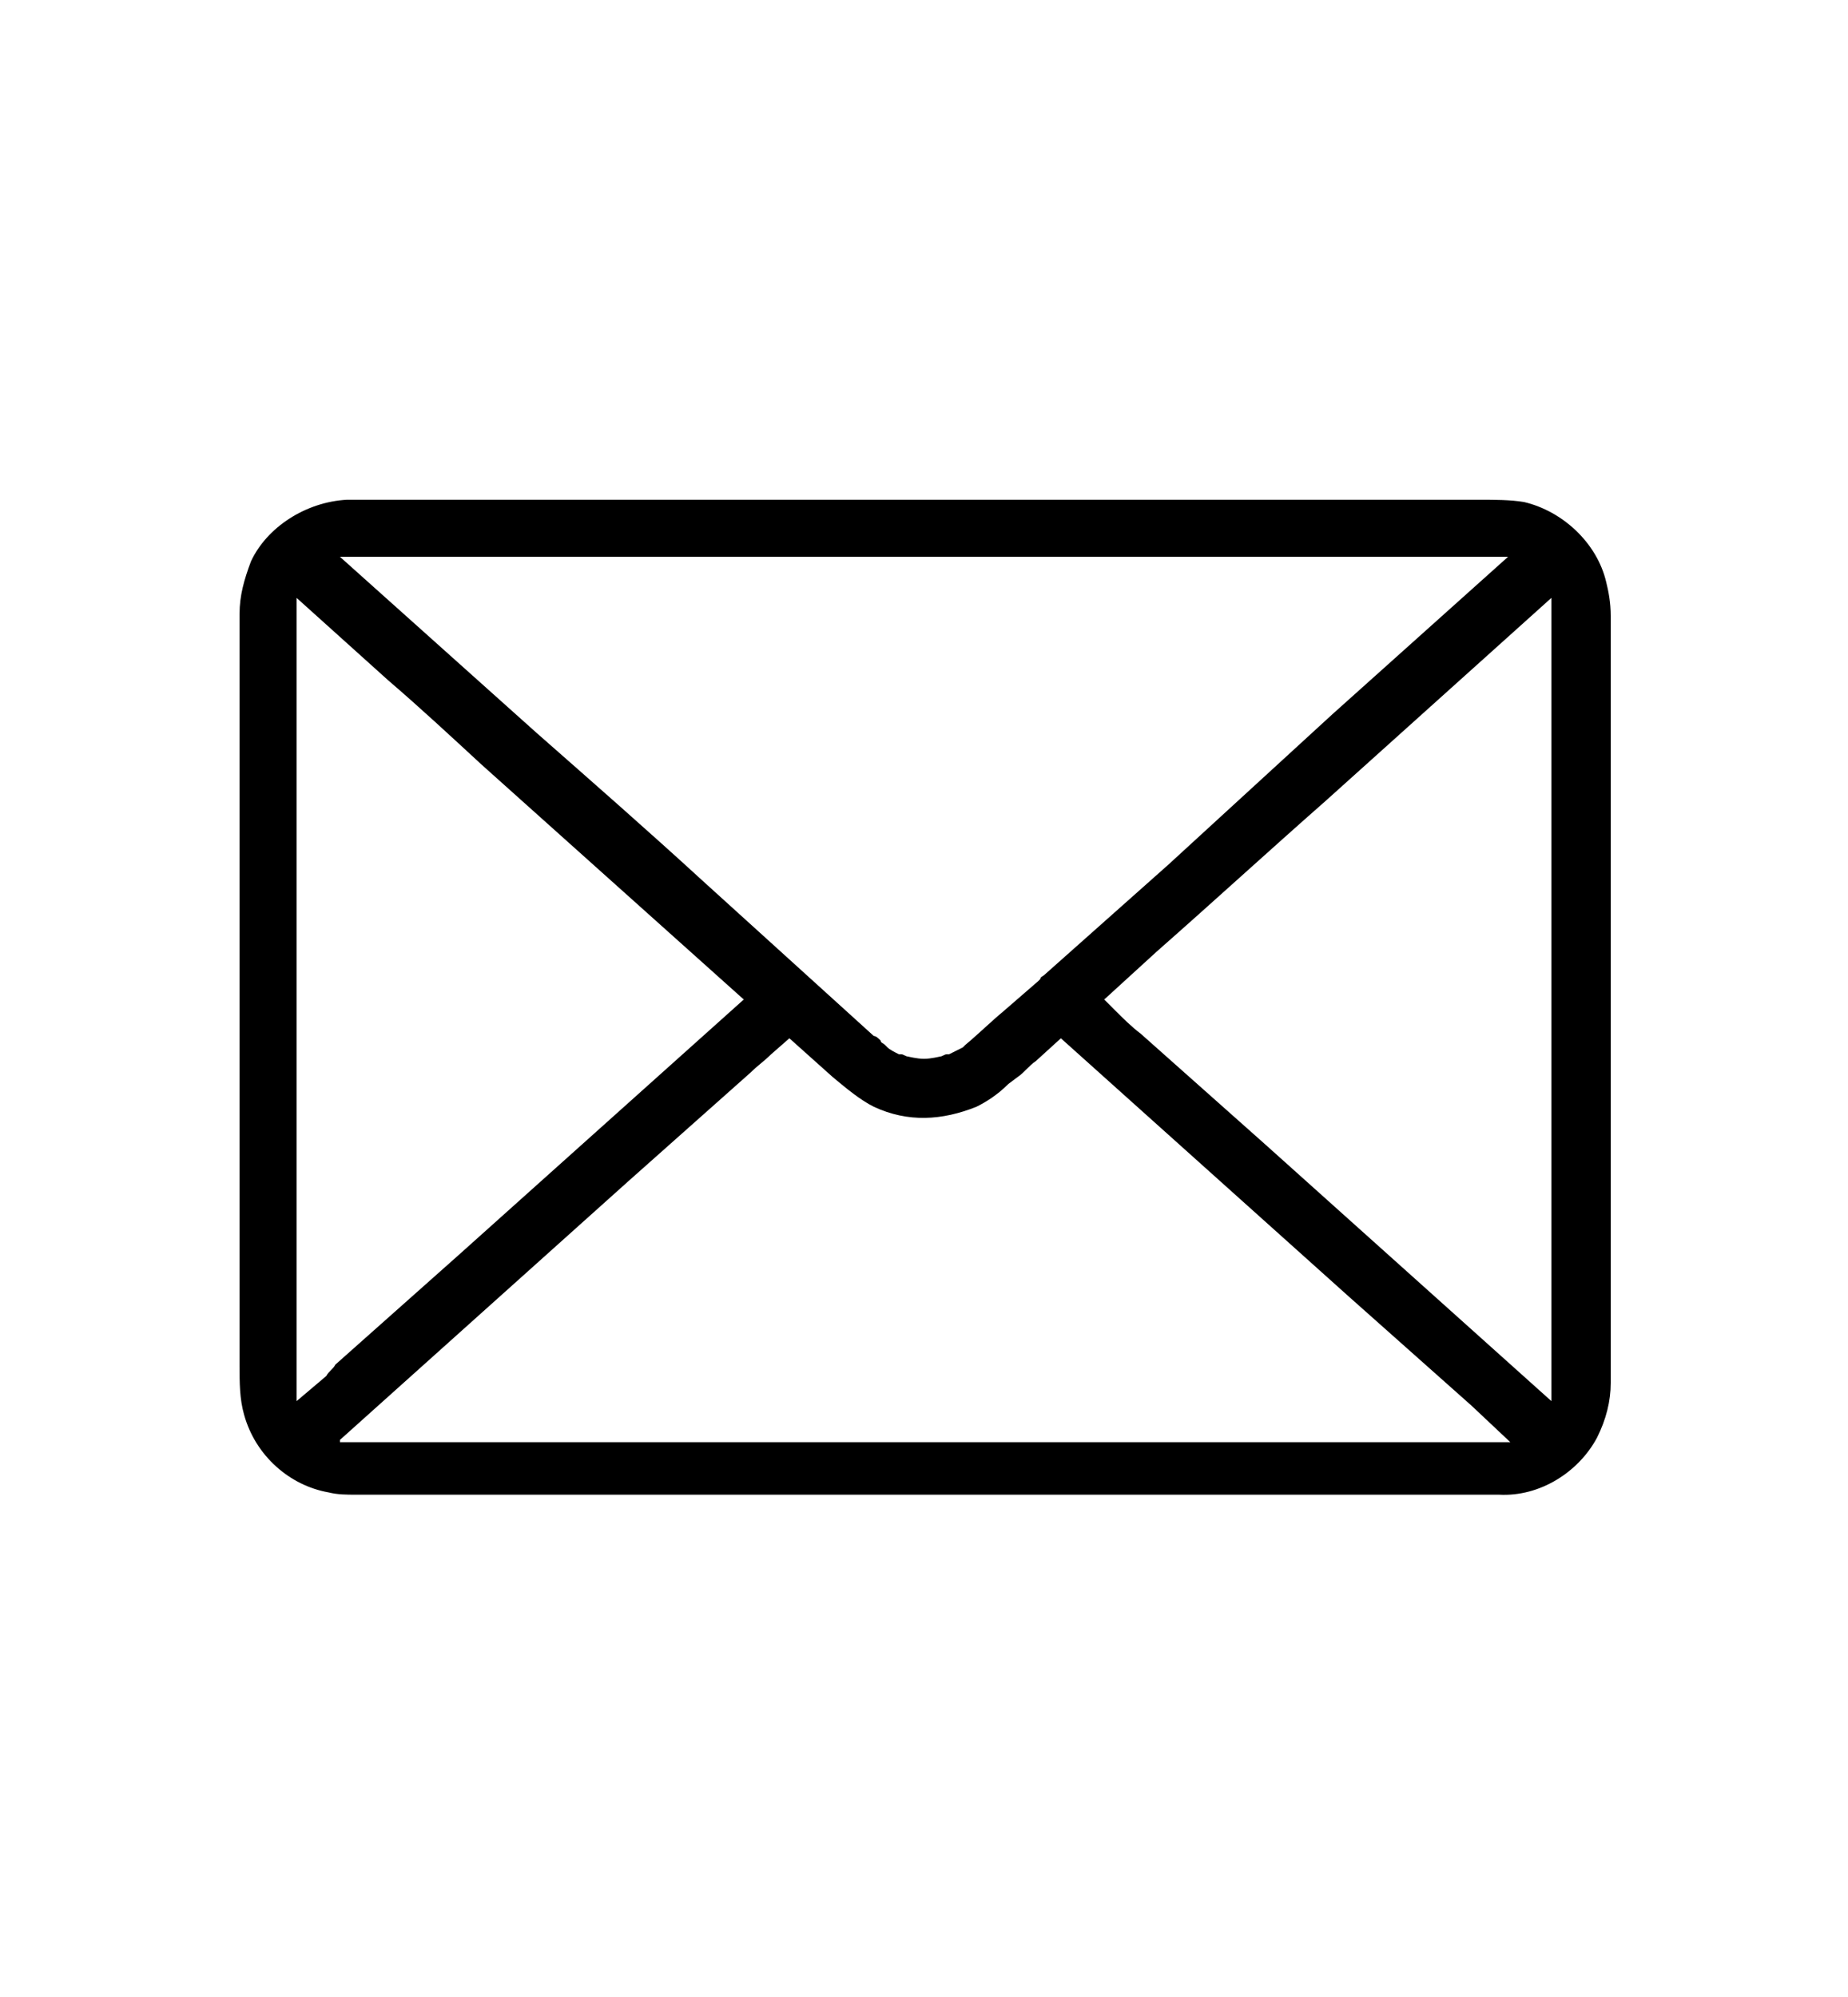 <?xml version="1.0" encoding="utf-8"?>
<!-- Generator: Adobe Illustrator 24.0.1, SVG Export Plug-In . SVG Version: 6.00 Build 0)  -->
<svg version="1.1" id="Layer_1" xmlns="http://www.w3.org/2000/svg" xmlns:xlink="http://www.w3.org/1999/xlink" x="0px" y="0px"
	 viewBox="0 0 81 87.5" style="enable-background:new 0 0 81 87.5;" xml:space="preserve">
<path d="M68,61.4L55.4,50.1c-0.9-0.8-1.8-1.6-2.7-2.4c-0.9-0.8-1.8-1.6-2.7-2.4c-0.4-0.3-0.8-0.7-1.1-1l-0.5-0.5l2.3-2.1
	c2.5-2.2,4.9-4.4,7.4-6.6l9.9-8.9l0,31.8c0,0.7,0,1.3,0,2L68,61.4z M14.9,63.1l12.6-11.3c0.9-0.8,1.8-1.6,2.7-2.4
	c0.9-0.8,1.8-1.6,2.7-2.4c0.3-0.3,0.6-0.5,0.9-0.8l0.8-0.7l1.9,1.7c0.6,0.5,1.2,1,1.8,1.3c1.5,0.7,3,0.6,4.5,0
	c0.4-0.2,0.9-0.5,1.4-1l0.4-0.3c0.3-0.2,0.5-0.5,0.8-0.7l1.1-1l12.6,11.3c0.9,0.8,1.8,1.6,2.7,2.4c0.9,0.8,1.8,1.6,2.7,2.4l1.7,1.6
	H14.9z M14.3,60.3L13,61.4V29.6c0-0.7,0-1.3,0-2l0-1.4l4,3.6c1.4,1.2,2.8,2.5,4.1,3.7l11.5,10.3L20.1,55c-0.9,0.8-1.8,1.6-2.7,2.4
	c-0.9,0.8-1.8,1.6-2.7,2.4C14.6,60,14.4,60.1,14.3,60.3 M66.1,24.4l-7.7,6.9c-1.2,1.1-2.4,2.2-3.6,3.3c-1.2,1.1-2.4,2.2-3.6,3.3
	l-5.4,4.8c-0.1,0.1-0.2,0.1-0.2,0.2L45.5,43L44,44.3c-0.6,0.5-1.1,1-1.7,1.5l-0.1,0.1c-0.2,0.1-0.4,0.2-0.6,0.3l-0.1,0
	c-0.1,0-0.2,0.1-0.3,0.1c0,0-0.4,0.1-0.7,0.1s-0.7-0.1-0.7-0.1c-0.1,0-0.2-0.1-0.3-0.1l-0.1,0c-0.2-0.1-0.4-0.2-0.5-0.3l0,0l0,0
	l-0.1-0.1c-0.1-0.1-0.2-0.1-0.2-0.2c-0.1-0.1-0.2-0.2-0.3-0.2l-7.5-6.8c-2.4-2.2-4.8-4.3-7.3-6.5l-8.6-7.7H66.1z M70,63
	c0.4-0.8,0.6-1.6,0.6-2.4V27c0-0.6-0.1-1.1-0.2-1.5c-0.4-1.7-1.9-3.1-3.6-3.5c-0.6-0.1-1.3-0.1-1.9-0.1H15.6h0c-0.1,0-0.3,0-0.4,0
	c-1.8,0.1-3.5,1.2-4.2,2.7c-0.3,0.8-0.5,1.5-0.5,2.3l0,32.9c0,0.8,0,1.5,0.2,2.2c0.5,1.8,2,3.1,3.7,3.4c0.4,0.1,0.8,0.1,1.2,0.1
	h50.1C67.5,65.6,69.2,64.5,70,63"/>
</svg>
